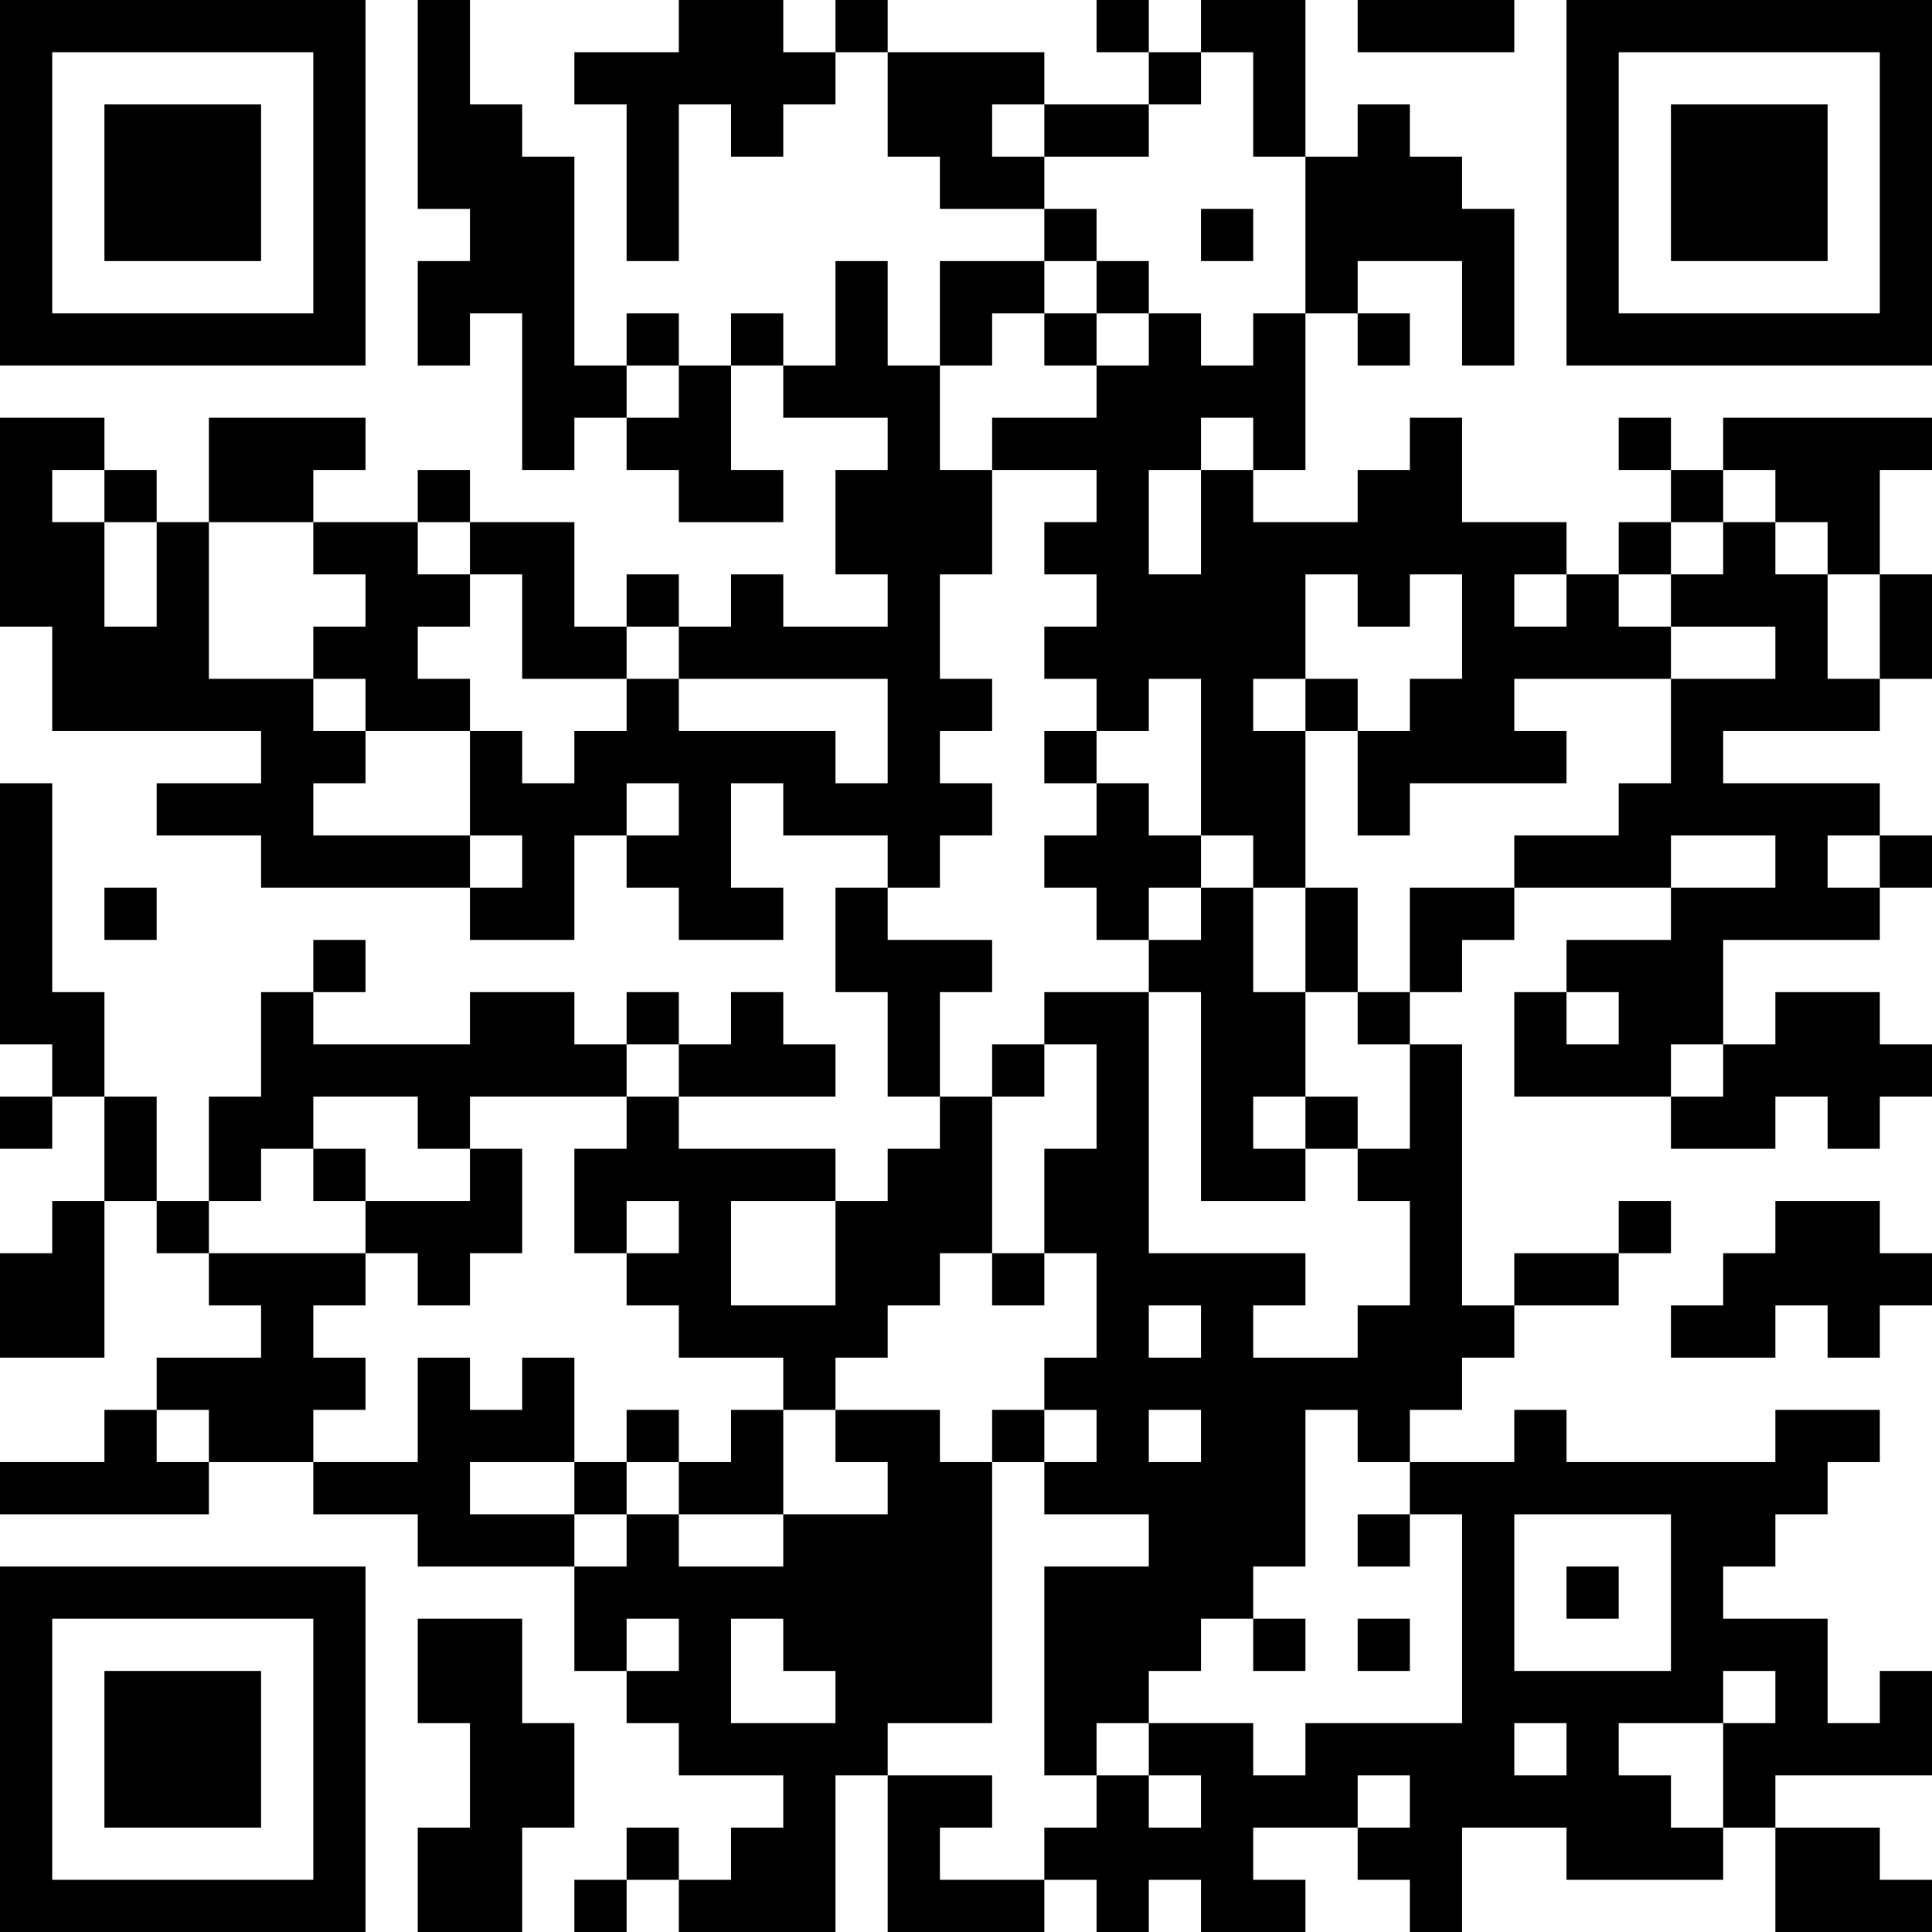 <?xml version="1.0" encoding="UTF-8"?>
<svg xmlns="http://www.w3.org/2000/svg" version="1.1" width="400" height="400" viewBox="0 0 400 400"><rect x="0" y="0" width="400" height="400" fill="#ffffff"/><g transform="scale(10.811)"><g transform="translate(0,0)"><path fill-rule="evenodd" d="M8 0L8 4L9 4L9 5L8 5L8 7L9 7L9 6L10 6L10 9L11 9L11 8L12 8L12 9L13 9L13 10L15 10L15 9L14 9L14 7L15 7L15 8L17 8L17 9L16 9L16 11L17 11L17 12L15 12L15 11L14 11L14 12L13 12L13 11L12 11L12 12L11 12L11 10L9 10L9 9L8 9L8 10L6 10L6 9L7 9L7 8L4 8L4 10L3 10L3 9L2 9L2 8L0 8L0 12L1 12L1 14L5 14L5 15L3 15L3 16L5 16L5 17L9 17L9 18L11 18L11 16L12 16L12 17L13 17L13 18L15 18L15 17L14 17L14 15L15 15L15 16L17 16L17 17L16 17L16 19L17 19L17 21L18 21L18 22L17 22L17 23L16 23L16 22L13 22L13 21L16 21L16 20L15 20L15 19L14 19L14 20L13 20L13 19L12 19L12 20L11 20L11 19L9 19L9 20L6 20L6 19L7 19L7 18L6 18L6 19L5 19L5 21L4 21L4 23L3 23L3 21L2 21L2 19L1 19L1 15L0 15L0 20L1 20L1 21L0 21L0 22L1 22L1 21L2 21L2 23L1 23L1 24L0 24L0 26L2 26L2 23L3 23L3 24L4 24L4 25L5 25L5 26L3 26L3 27L2 27L2 28L0 28L0 29L4 29L4 28L6 28L6 29L8 29L8 30L11 30L11 32L12 32L12 33L13 33L13 34L15 34L15 35L14 35L14 36L13 36L13 35L12 35L12 36L11 36L11 37L12 37L12 36L13 36L13 37L16 37L16 34L17 34L17 37L20 37L20 36L21 36L21 37L22 37L22 36L23 36L23 37L25 37L25 36L24 36L24 35L26 35L26 36L27 36L27 37L28 37L28 35L30 35L30 36L33 36L33 35L34 35L34 37L37 37L37 36L36 36L36 35L34 35L34 34L37 34L37 32L36 32L36 33L35 33L35 31L33 31L33 30L34 30L34 29L35 29L35 28L36 28L36 27L34 27L34 28L30 28L30 27L29 27L29 28L27 28L27 27L28 27L28 26L29 26L29 25L31 25L31 24L32 24L32 23L31 23L31 24L29 24L29 25L28 25L28 20L27 20L27 19L28 19L28 18L29 18L29 17L32 17L32 18L30 18L30 19L29 19L29 21L32 21L32 22L34 22L34 21L35 21L35 22L36 22L36 21L37 21L37 20L36 20L36 19L34 19L34 20L33 20L33 18L36 18L36 17L37 17L37 16L36 16L36 15L33 15L33 14L36 14L36 13L37 13L37 11L36 11L36 9L37 9L37 8L33 8L33 9L32 9L32 8L31 8L31 9L32 9L32 10L31 10L31 11L30 11L30 10L28 10L28 8L27 8L27 9L26 9L26 10L24 10L24 9L25 9L25 6L26 6L26 7L27 7L27 6L26 6L26 5L28 5L28 7L29 7L29 4L28 4L28 3L27 3L27 2L26 2L26 3L25 3L25 0L23 0L23 1L22 1L22 0L21 0L21 1L22 1L22 2L20 2L20 1L17 1L17 0L16 0L16 1L15 1L15 0L13 0L13 1L11 1L11 2L12 2L12 5L13 5L13 2L14 2L14 3L15 3L15 2L16 2L16 1L17 1L17 3L18 3L18 4L20 4L20 5L18 5L18 7L17 7L17 5L16 5L16 7L15 7L15 6L14 6L14 7L13 7L13 6L12 6L12 7L11 7L11 3L10 3L10 2L9 2L9 0ZM26 0L26 1L29 1L29 0ZM23 1L23 2L22 2L22 3L20 3L20 2L19 2L19 3L20 3L20 4L21 4L21 5L20 5L20 6L19 6L19 7L18 7L18 9L19 9L19 11L18 11L18 13L19 13L19 14L18 14L18 15L19 15L19 16L18 16L18 17L17 17L17 18L19 18L19 19L18 19L18 21L19 21L19 24L18 24L18 25L17 25L17 26L16 26L16 27L15 27L15 26L13 26L13 25L12 25L12 24L13 24L13 23L12 23L12 24L11 24L11 22L12 22L12 21L13 21L13 20L12 20L12 21L9 21L9 22L8 22L8 21L6 21L6 22L5 22L5 23L4 23L4 24L7 24L7 25L6 25L6 26L7 26L7 27L6 27L6 28L8 28L8 26L9 26L9 27L10 27L10 26L11 26L11 28L9 28L9 29L11 29L11 30L12 30L12 29L13 29L13 30L15 30L15 29L17 29L17 28L16 28L16 27L18 27L18 28L19 28L19 33L17 33L17 34L19 34L19 35L18 35L18 36L20 36L20 35L21 35L21 34L22 34L22 35L23 35L23 34L22 34L22 33L24 33L24 34L25 34L25 33L28 33L28 29L27 29L27 28L26 28L26 27L25 27L25 30L24 30L24 31L23 31L23 32L22 32L22 33L21 33L21 34L20 34L20 30L22 30L22 29L20 29L20 28L21 28L21 27L20 27L20 26L21 26L21 24L20 24L20 22L21 22L21 20L20 20L20 19L22 19L22 24L25 24L25 25L24 25L24 26L26 26L26 25L27 25L27 23L26 23L26 22L27 22L27 20L26 20L26 19L27 19L27 17L29 17L29 16L31 16L31 15L32 15L32 13L34 13L34 12L32 12L32 11L33 11L33 10L34 10L34 11L35 11L35 13L36 13L36 11L35 11L35 10L34 10L34 9L33 9L33 10L32 10L32 11L31 11L31 12L32 12L32 13L29 13L29 14L30 14L30 15L27 15L27 16L26 16L26 14L27 14L27 13L28 13L28 11L27 11L27 12L26 12L26 11L25 11L25 13L24 13L24 14L25 14L25 17L24 17L24 16L23 16L23 13L22 13L22 14L21 14L21 13L20 13L20 12L21 12L21 11L20 11L20 10L21 10L21 9L19 9L19 8L21 8L21 7L22 7L22 6L23 6L23 7L24 7L24 6L25 6L25 3L24 3L24 1ZM23 4L23 5L24 5L24 4ZM21 5L21 6L20 6L20 7L21 7L21 6L22 6L22 5ZM12 7L12 8L13 8L13 7ZM23 8L23 9L22 9L22 11L23 11L23 9L24 9L24 8ZM1 9L1 10L2 10L2 12L3 12L3 10L2 10L2 9ZM4 10L4 13L6 13L6 14L7 14L7 15L6 15L6 16L9 16L9 17L10 17L10 16L9 16L9 14L10 14L10 15L11 15L11 14L12 14L12 13L13 13L13 14L16 14L16 15L17 15L17 13L13 13L13 12L12 12L12 13L10 13L10 11L9 11L9 10L8 10L8 11L9 11L9 12L8 12L8 13L9 13L9 14L7 14L7 13L6 13L6 12L7 12L7 11L6 11L6 10ZM29 11L29 12L30 12L30 11ZM25 13L25 14L26 14L26 13ZM20 14L20 15L21 15L21 16L20 16L20 17L21 17L21 18L22 18L22 19L23 19L23 23L25 23L25 22L26 22L26 21L25 21L25 19L26 19L26 17L25 17L25 19L24 19L24 17L23 17L23 16L22 16L22 15L21 15L21 14ZM12 15L12 16L13 16L13 15ZM32 16L32 17L34 17L34 16ZM35 16L35 17L36 17L36 16ZM2 17L2 18L3 18L3 17ZM22 17L22 18L23 18L23 17ZM30 19L30 20L31 20L31 19ZM19 20L19 21L20 21L20 20ZM32 20L32 21L33 21L33 20ZM24 21L24 22L25 22L25 21ZM6 22L6 23L7 23L7 24L8 24L8 25L9 25L9 24L10 24L10 22L9 22L9 23L7 23L7 22ZM14 23L14 25L16 25L16 23ZM34 23L34 24L33 24L33 25L32 25L32 26L34 26L34 25L35 25L35 26L36 26L36 25L37 25L37 24L36 24L36 23ZM19 24L19 25L20 25L20 24ZM22 25L22 26L23 26L23 25ZM3 27L3 28L4 28L4 27ZM12 27L12 28L11 28L11 29L12 29L12 28L13 28L13 29L15 29L15 27L14 27L14 28L13 28L13 27ZM19 27L19 28L20 28L20 27ZM22 27L22 28L23 28L23 27ZM26 29L26 30L27 30L27 29ZM29 29L29 32L32 32L32 29ZM30 30L30 31L31 31L31 30ZM8 31L8 33L9 33L9 35L8 35L8 37L10 37L10 35L11 35L11 33L10 33L10 31ZM12 31L12 32L13 32L13 31ZM14 31L14 33L16 33L16 32L15 32L15 31ZM24 31L24 32L25 32L25 31ZM26 31L26 32L27 32L27 31ZM33 32L33 33L31 33L31 34L32 34L32 35L33 35L33 33L34 33L34 32ZM29 33L29 34L30 34L30 33ZM26 34L26 35L27 35L27 34ZM0 0L0 7L7 7L7 0ZM1 1L1 6L6 6L6 1ZM2 2L2 5L5 5L5 2ZM30 0L30 7L37 7L37 0ZM31 1L31 6L36 6L36 1ZM32 2L32 5L35 5L35 2ZM0 30L0 37L7 37L7 30ZM1 31L1 36L6 36L6 31ZM2 32L2 35L5 35L5 32Z" fill="#000000"/></g></g></svg>
